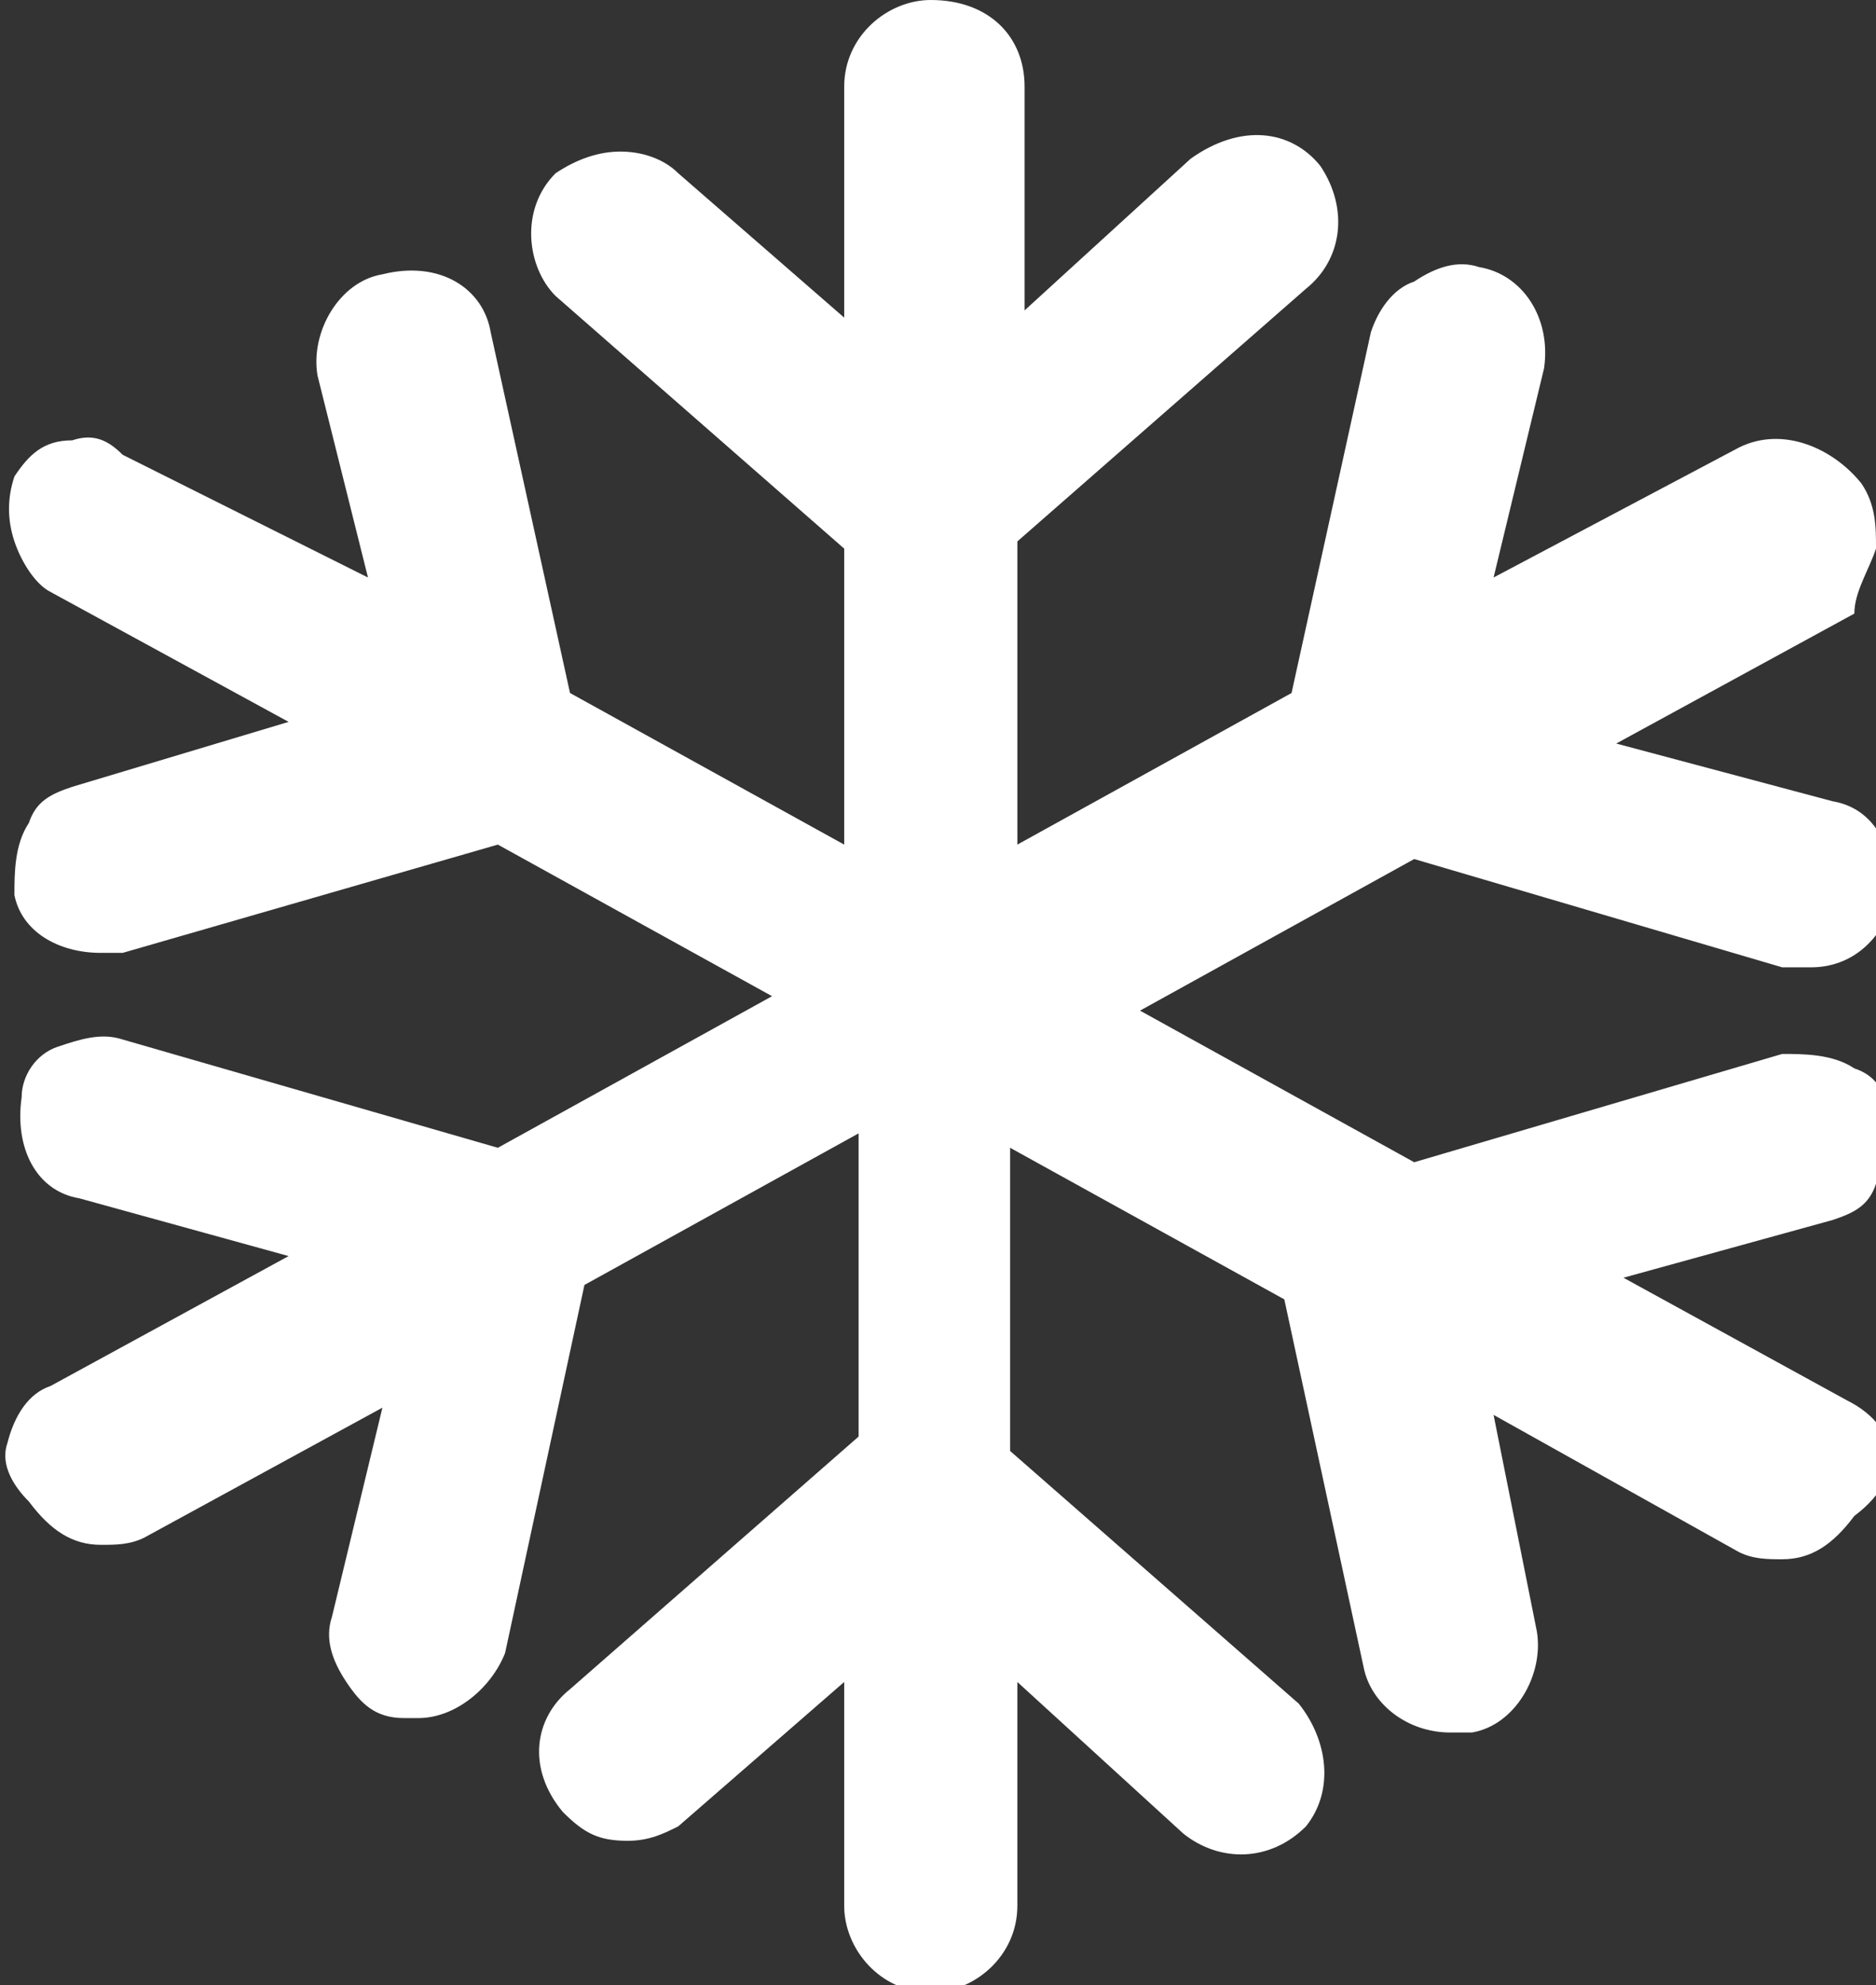 <?xml version="1.0" encoding="utf-8"?>
<!-- Generator: Adobe Illustrator 21.1.0, SVG Export Plug-In . SVG Version: 6.00 Build 0)  -->
<svg version="1.1" id="图层_1" xmlns="http://www.w3.org/2000/svg" xmlns:xlink="http://www.w3.org/1999/xlink" x="0px" y="0px"
	 viewBox="0 0 26 27.5" style="enable-background:new 0 0 26 27.5;" xml:space="preserve">
<rect x="0" y="0" width="26" height="27.5" fill="#333333" stroke="none"/>
<style type="text/css">
	.st0{fill:#FFFFFF;}
</style>
<path class="st0" d="M26,7.6C26,7.3,26,7,25.8,6.7c-0.4-0.5-1.1-0.8-1.7-0.5L20.7,8l0.7-2.9c0.1-0.7-0.3-1.3-0.9-1.4
	c-0.3-0.1-0.6,0-0.9,0.2C19.3,4,19.1,4.3,19,4.6l-1.1,5l-3.8,2.1V7.5l4-3.5c0.5-0.4,0.6-1.1,0.2-1.7c-0.4-0.5-1.1-0.6-1.8-0.1
	l-2.3,2.1V1.2c0-0.7-0.5-1.2-1.3-1.2c-0.6,0-1.2,0.5-1.2,1.2v3.2L9.4,2.4C9.2,2.2,8.9,2.1,8.6,2.1C8.3,2.1,8,2.2,7.7,2.4
	c-0.5,0.5-0.4,1.3,0,1.7l4,3.5v4.1L7.9,9.6l-1.1-5C6.7,4,6.1,3.6,5.3,3.8c-0.6,0.1-1,0.8-0.9,1.4L5.1,8L1.7,6.3C1.5,6.1,1.3,6,1,6.1
	C0.6,6.1,0.4,6.3,0.2,6.6C0.1,6.9,0.1,7.2,0.2,7.5c0.1,0.3,0.3,0.6,0.5,0.7L4,10L1,10.9c-0.3,0.1-0.5,0.2-0.6,0.5
	c-0.2,0.3-0.2,0.7-0.2,1c0.1,0.5,0.6,0.8,1.2,0.8h0.3l5.2-1.5l3.8,2.1l-3.8,2.1l-5.2-1.5c-0.3-0.1-0.6,0-0.9,0.1
	c-0.3,0.1-0.5,0.4-0.5,0.7c-0.1,0.7,0.2,1.3,0.8,1.4l2.9,0.8l-3.3,1.8c-0.3,0.1-0.5,0.4-0.6,0.8c-0.1,0.3,0.1,0.6,0.3,0.8
	c0.3,0.4,0.6,0.6,1,0.6c0.2,0,0.4,0,0.6-0.1l3.3-1.8l-0.7,2.9c-0.1,0.3,0,0.6,0.2,0.9c0.2,0.3,0.4,0.5,0.8,0.5h0.2
	c0.5,0,1-0.4,1.2-0.9l1.1-5.1l3.8-2.1v4.2l-4,3.5c-0.5,0.4-0.6,1.1-0.1,1.7c0.3,0.3,0.5,0.4,0.9,0.4c0.3,0,0.5-0.1,0.7-0.2l2.3-2
	v3.1c0,0.6,0.5,1.2,1.2,1.2c0.6,0,1.2-0.5,1.2-1.2v-3.1l2.3,2.1c0.5,0.4,1.2,0.4,1.7-0.1l0,0c0.4-0.5,0.3-1.2-0.1-1.7l-4-3.5v-4.2
	l3.8,2.1l1.1,5.1c0.1,0.5,0.6,0.9,1.2,0.9l0.3,0c0.6-0.1,1-0.8,0.9-1.4l-0.6-3l3.4,1.9c0.2,0.1,0.4,0.1,0.6,0.1c0.4,0,0.7-0.2,1-0.6
	c0.4-0.3,0.5-0.6,0.5-0.8c0-0.3-0.2-0.6-0.6-0.8l-3.1-1.7l2.9-0.8c0.3-0.1,0.5-0.2,0.6-0.5c0.2-0.3,0.2-0.7,0.2-1
	c-0.1-0.3-0.2-0.5-0.5-0.6c-0.3-0.2-0.7-0.2-1-0.2l-5.1,1.5l-3.8-2.1l3.8-2.1l5.1,1.5l0.4,0c0.5,0,0.9-0.3,1.1-0.8l0-0.1
	c0.1-0.7-0.2-1.3-0.8-1.4l-3-0.8l3.3-1.8C25.7,8.2,25.9,7.9,26,7.6z"/>
</svg>
